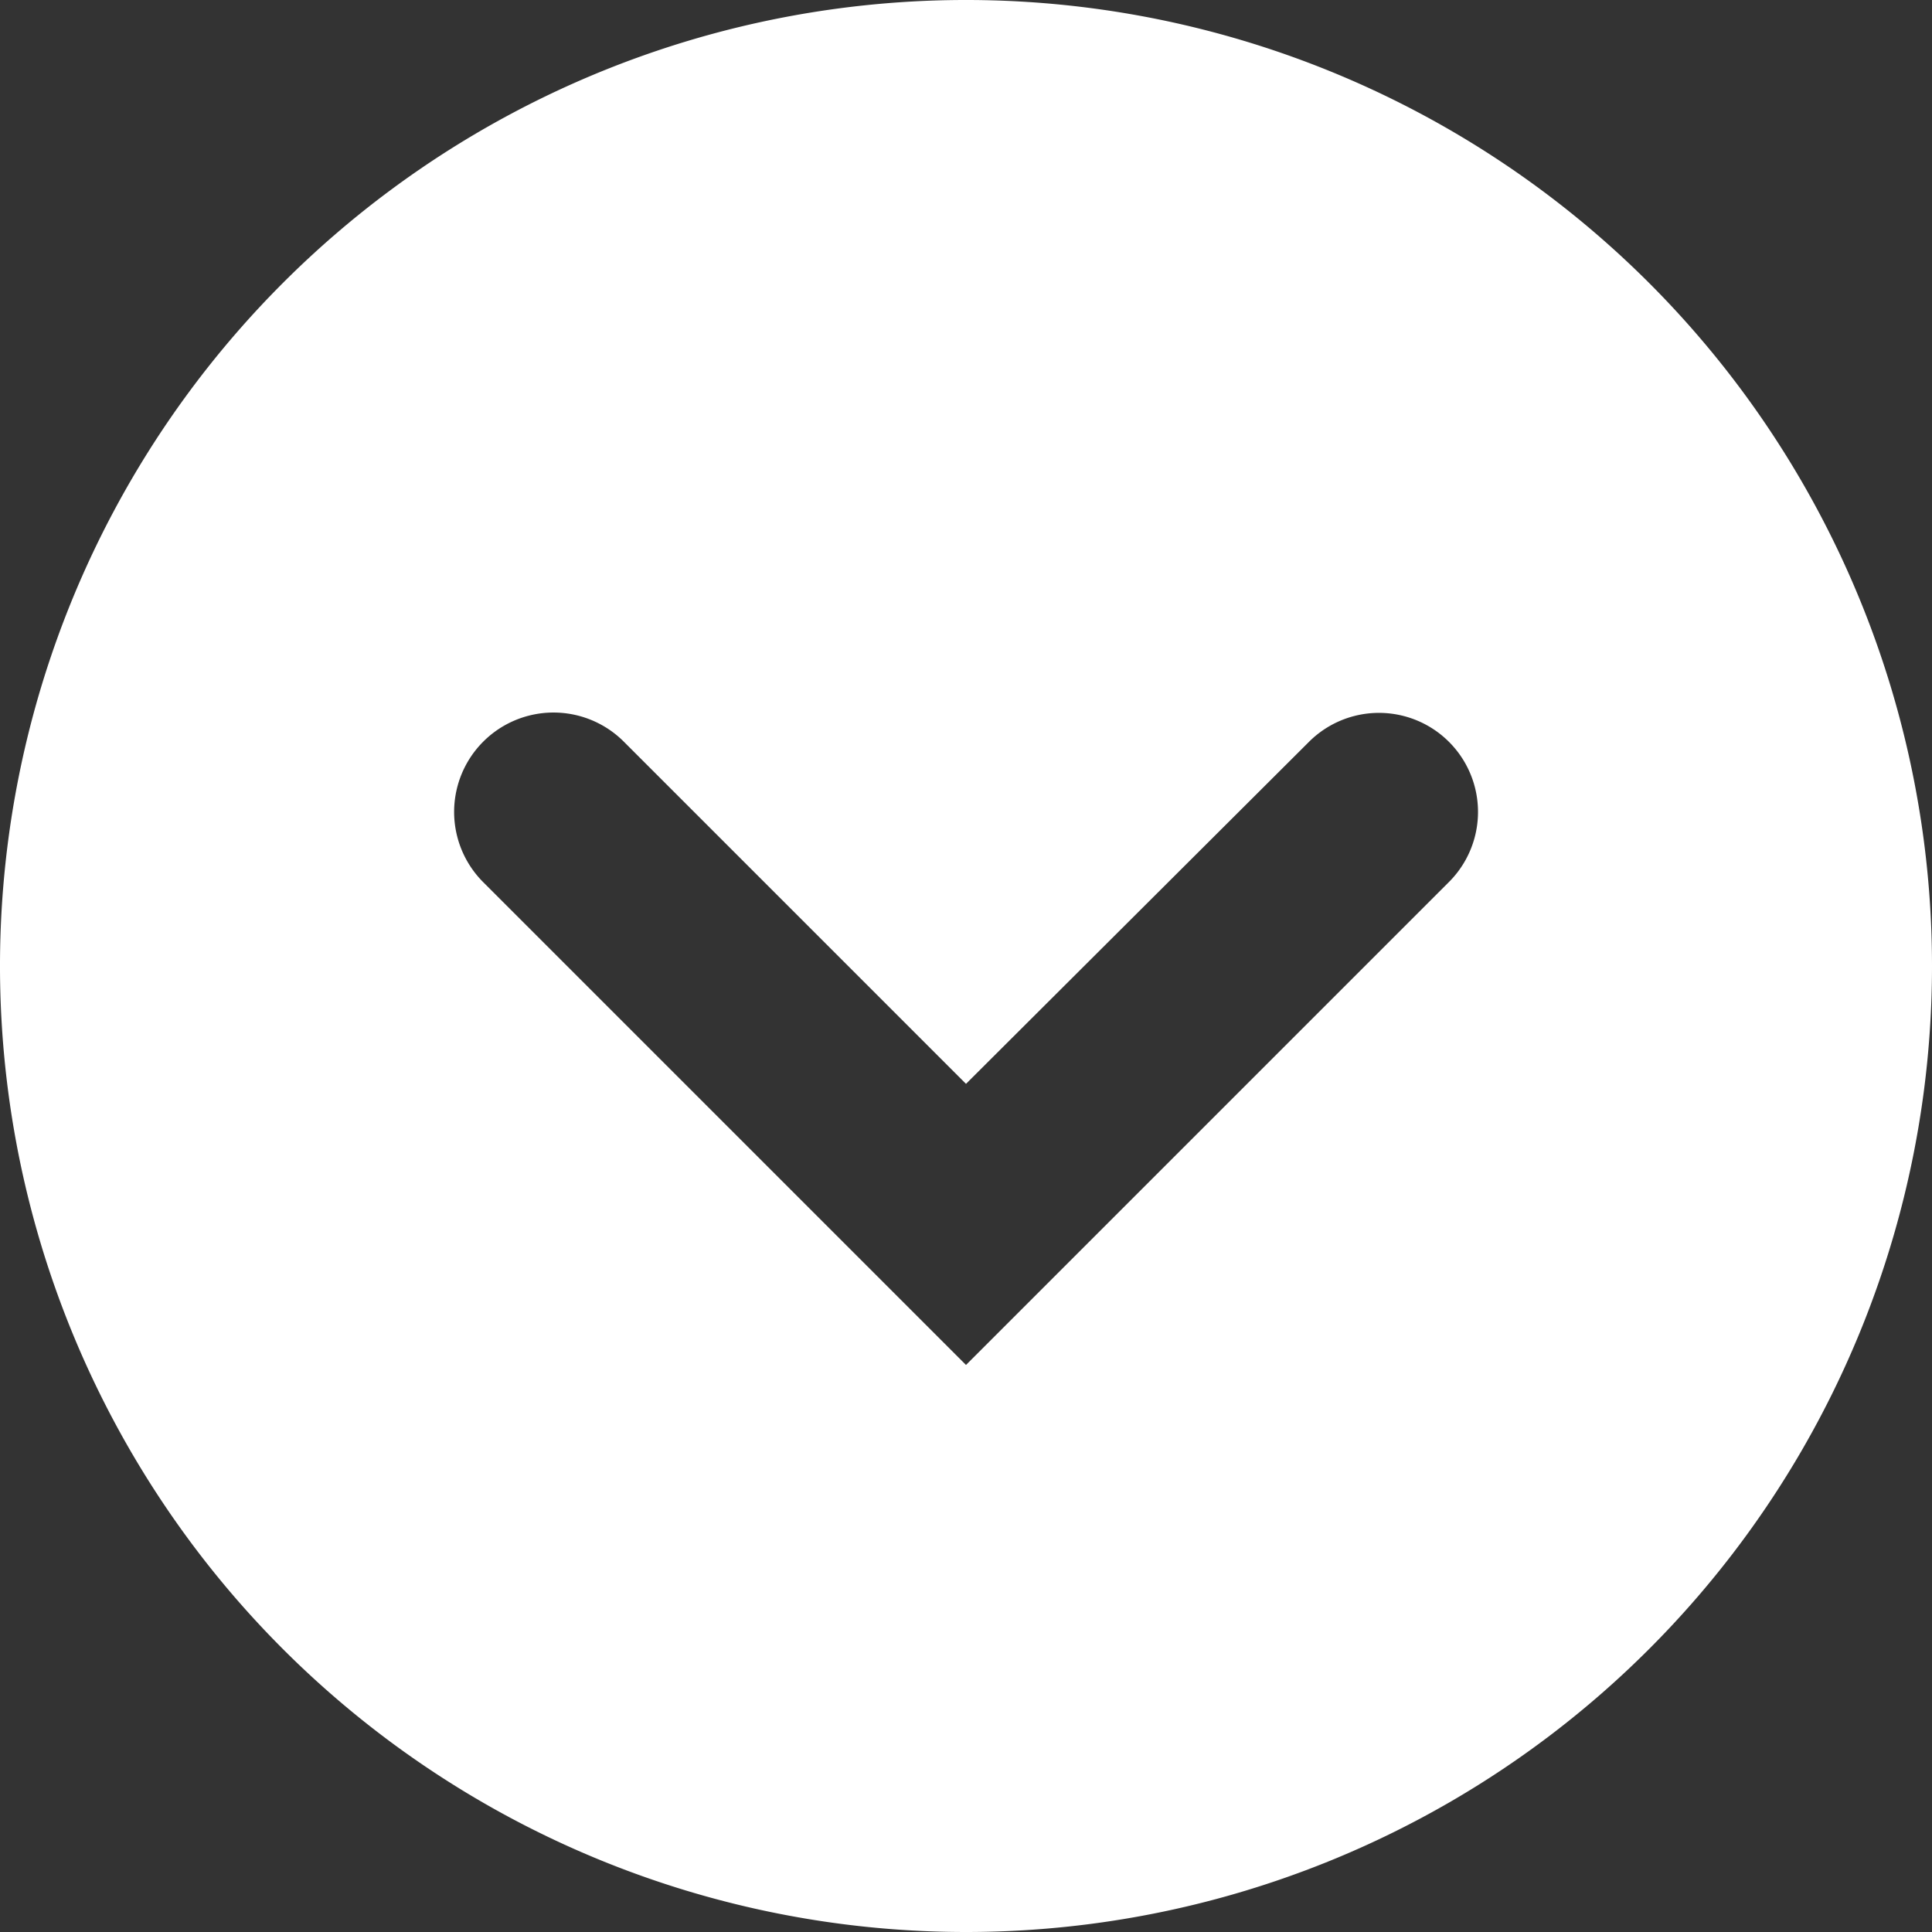 <svg xmlns="http://www.w3.org/2000/svg" viewBox="0 0 20 20"><rect x="0" y="0" width="20" height="20" fill="#333333" stroke="none"/><defs><style>.cls-1{fill:#fff;}</style></defs><title>icn-arrow</title><g id="Layer_2" data-name="Layer 2"><g id="Layer_1-2" data-name="Layer 1"><path class="cls-1" d="M20,10A10,10,0,1,0,10,20,10,10,0,0,0,20,10ZM5,9.13A1,1,0,0,1,6.46,7.68L10,11.22l3.55-3.54A1,1,0,0,1,15,9.13l-5,5Z"/></g></g></svg>